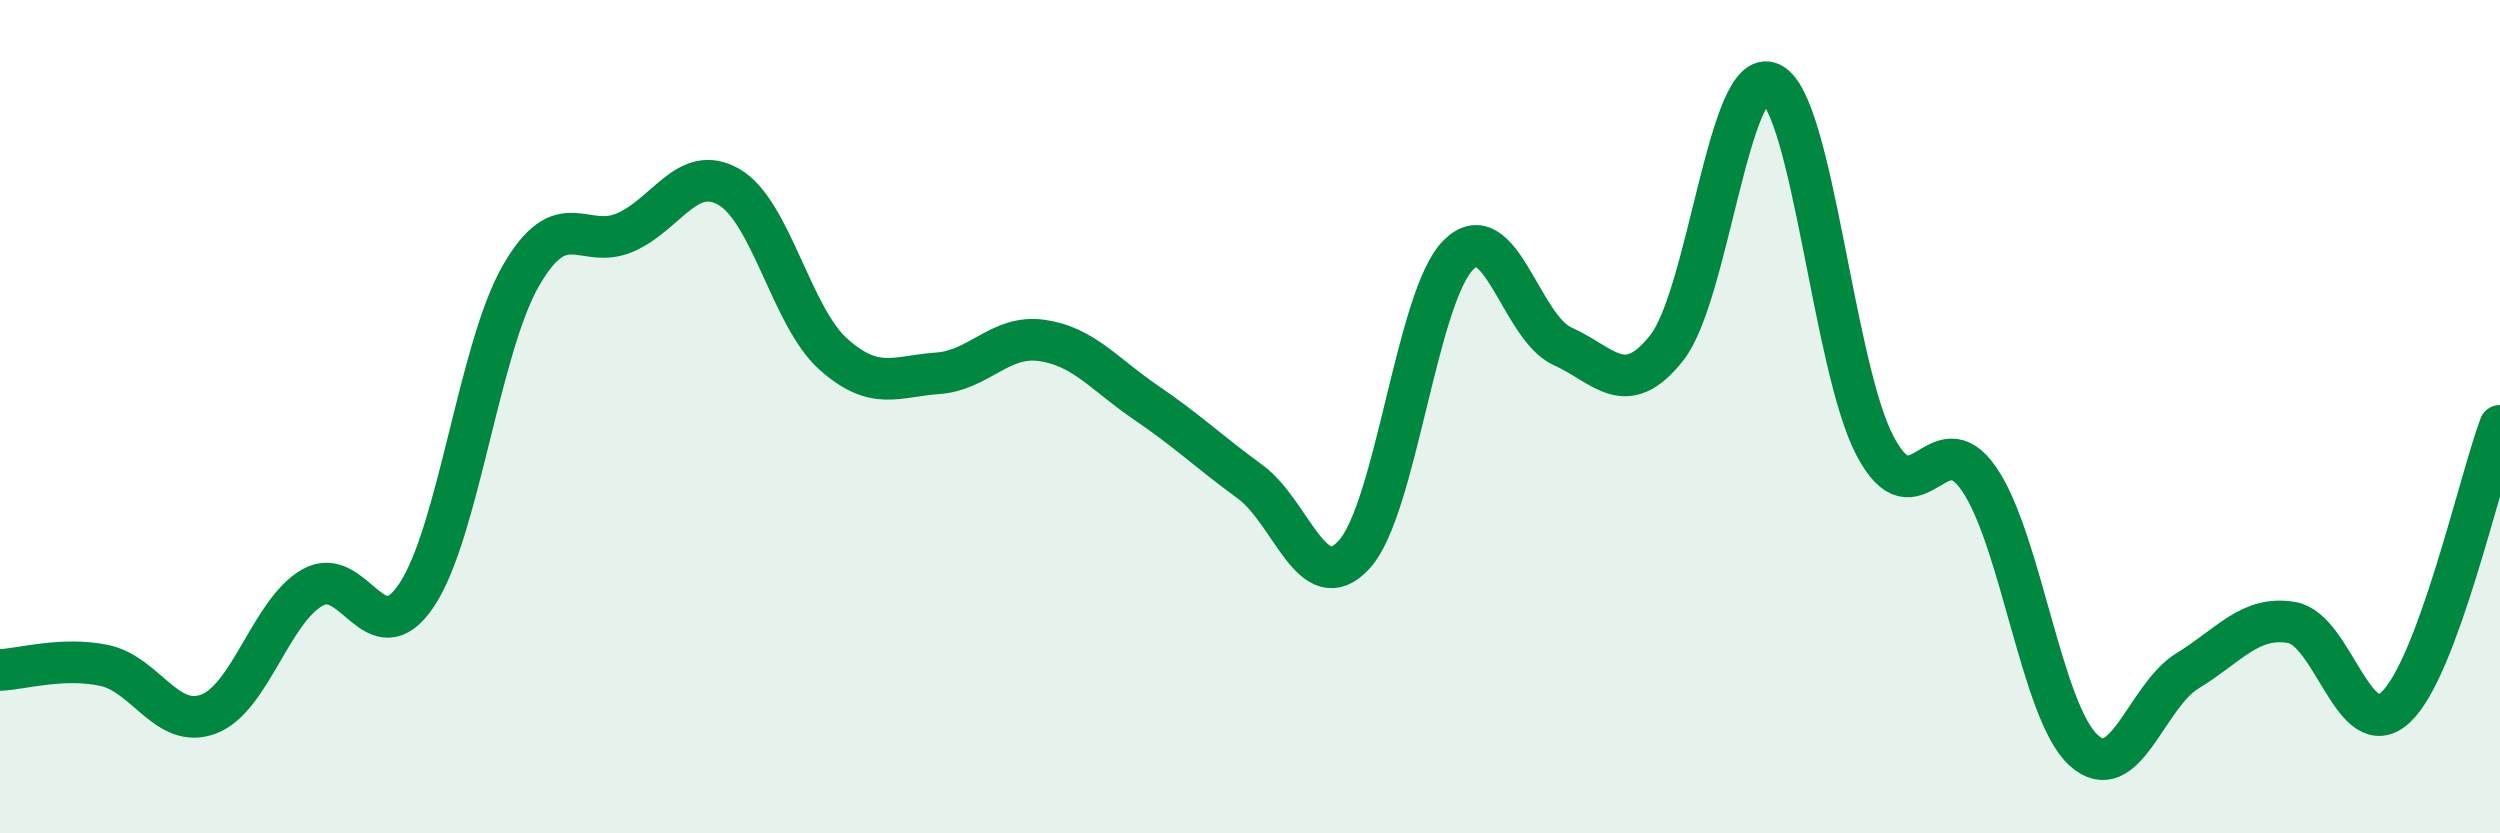 
    <svg width="60" height="20" viewBox="0 0 60 20" xmlns="http://www.w3.org/2000/svg">
      <path
        d="M 0,16.08 C 0.5,16.06 1.5,15.76 2.5,15.97 C 3.5,16.18 4,17.51 5,17.14 C 6,16.77 6.5,14.67 7.5,14.1 C 8.5,13.53 9,15.78 10,14.28 C 11,12.78 11.5,8.36 12.5,6.62 C 13.5,4.88 14,6.01 15,5.58 C 16,5.15 16.5,3.91 17.5,4.49 C 18.5,5.07 19,7.61 20,8.5 C 21,9.39 21.5,9.03 22.5,8.96 C 23.5,8.89 24,8.03 25,8.17 C 26,8.31 26.5,8.98 27.5,9.66 C 28.5,10.34 29,10.83 30,11.56 C 31,12.29 31.5,14.4 32.5,13.31 C 33.5,12.22 34,7.12 35,6.12 C 36,5.12 36.5,7.86 37.5,8.31 C 38.5,8.76 39,9.61 40,8.35 C 41,7.09 41.5,1.53 42.5,2 C 43.5,2.47 44,8.8 45,10.7 C 46,12.6 46.5,10.04 47.5,11.5 C 48.5,12.96 49,17.08 50,18 C 51,18.92 51.5,16.71 52.5,16.1 C 53.5,15.49 54,14.77 55,14.94 C 56,15.11 56.5,17.91 57.5,16.97 C 58.5,16.03 59.5,11.57 60,10.22L60 20L0 20Z"
        fill="#008740"
        opacity="0.1"
        stroke-linecap="round"
        stroke-linejoin="round"
      />
      <path
        d="M 0,16.08 C 0.5,16.06 1.5,15.76 2.5,15.97 C 3.5,16.18 4,17.51 5,17.14 C 6,16.77 6.5,14.67 7.5,14.1 C 8.5,13.53 9,15.78 10,14.28 C 11,12.78 11.5,8.36 12.5,6.62 C 13.5,4.88 14,6.01 15,5.58 C 16,5.15 16.5,3.91 17.5,4.49 C 18.5,5.07 19,7.61 20,8.5 C 21,9.39 21.5,9.03 22.5,8.96 C 23.5,8.89 24,8.03 25,8.17 C 26,8.31 26.5,8.98 27.5,9.66 C 28.5,10.34 29,10.83 30,11.56 C 31,12.29 31.5,14.4 32.5,13.31 C 33.5,12.22 34,7.12 35,6.12 C 36,5.12 36.5,7.86 37.5,8.31 C 38.5,8.76 39,9.61 40,8.35 C 41,7.09 41.5,1.53 42.5,2 C 43.5,2.47 44,8.8 45,10.7 C 46,12.6 46.5,10.04 47.5,11.5 C 48.5,12.96 49,17.08 50,18 C 51,18.92 51.5,16.71 52.5,16.1 C 53.5,15.49 54,14.77 55,14.94 C 56,15.11 56.5,17.91 57.5,16.97 C 58.5,16.03 59.5,11.57 60,10.22"
        stroke="#008740"
        stroke-width="1"
        fill="none"
        stroke-linecap="round"
        stroke-linejoin="round"
      />
    </svg>
  